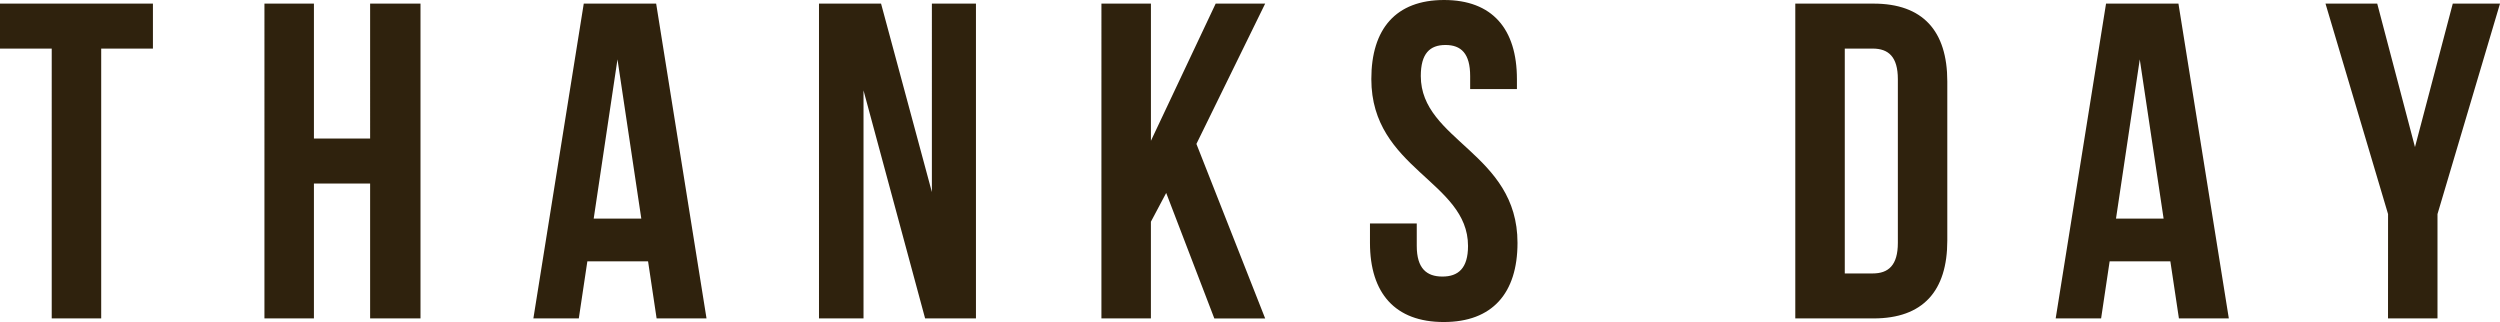 <svg xmlns="http://www.w3.org/2000/svg" width="141.818" height="18.267" viewBox="0 0 141.818 18.267"><defs><style>.a{fill:#2f220d;}</style></defs><path class="a" d="M585.611,44.985h8.675v2.551h-2.934V62.843h-2.807V47.536h-2.934Zm17.808,17.858h-2.807V44.985h2.807v7.653h3.188V44.985h2.858V62.843h-2.858V55.19h-3.188Zm22.271,0h-2.831l-.485-3.24H618.93l-.485,3.24h-2.577l2.858-17.858h4.107Zm-6.4-5.664h2.7l-1.351-9.031Zm15.306-7.271V62.843h-2.526V44.985h3.521l2.883,10.689V44.985h2.5V62.843h-2.884Zm17.17,5.817-.867,1.633v5.485h-2.807V44.985H650.9v7.781l3.673-7.781h2.807l-3.9,7.959,3.9,9.9h-2.884ZM667.528,44.78c2.731,0,4.134,1.633,4.134,4.491v.561h-2.653v-.74c0-1.275-.511-1.76-1.4-1.76s-1.4.485-1.4,1.76c0,3.674,5.486,4.363,5.486,9.465,0,2.858-1.429,4.49-4.185,4.49s-4.184-1.632-4.184-4.49v-1.1h2.654v1.276c0,1.275.561,1.735,1.454,1.735s1.454-.46,1.454-1.735c0-3.674-5.485-4.363-5.485-9.465C663.4,46.413,664.8,44.78,667.528,44.78Zm19.925.205h4.44c2.8,0,4.183,1.556,4.183,4.413V58.43c0,2.857-1.378,4.413-4.183,4.413h-4.44Zm2.807,2.551V60.292h1.581c.893,0,1.43-.459,1.43-1.735V49.271c0-1.276-.537-1.735-1.43-1.735Zm21.786,15.307h-2.831l-.486-3.24h-3.444l-.484,3.24h-2.577l2.857-17.858h4.107Zm-6.4-5.664h2.7l-1.352-9.031Zm15.433-.255L717.53,44.985h2.934l2.142,8.138,2.144-8.138h2.679l-3.546,11.939v5.919h-2.807Z" transform="translate(-585.611 -44.78)"/></svg>